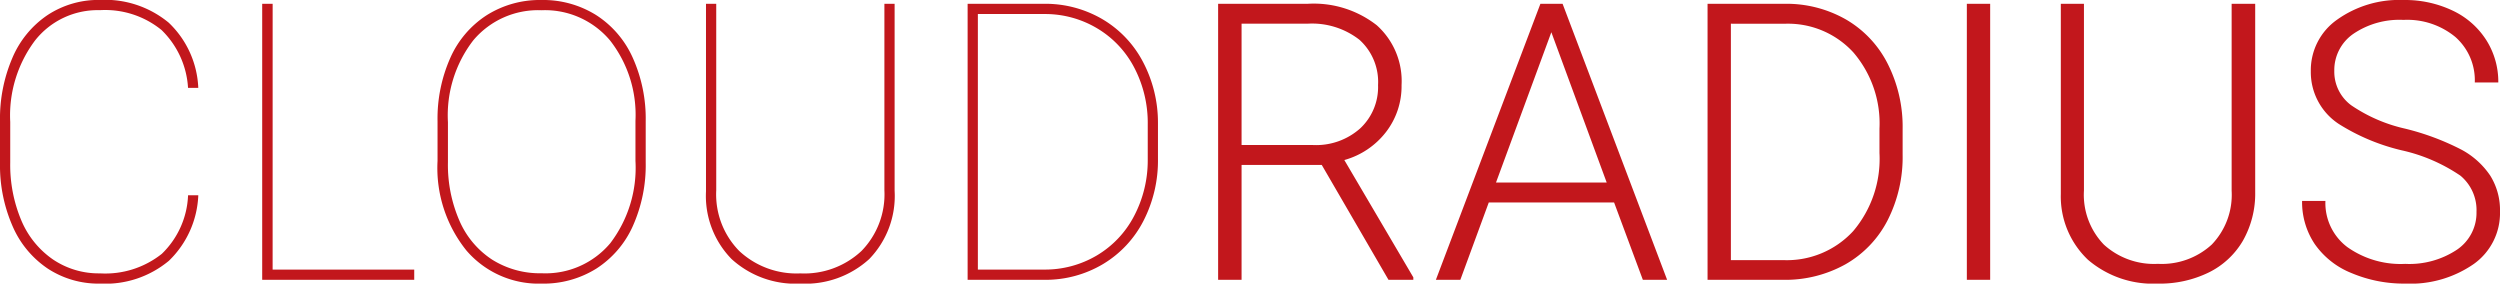 <svg xmlns="http://www.w3.org/2000/svg" width="167.413" height="18.992" viewBox="0 0 167.413 18.992">
  <path id="Path_331" data-name="Path 331" d="M15.107-5.662A6.447,6.447,0,0,1,13.14-1.276,6.656,6.656,0,0,1,8.519.254a6.2,6.2,0,0,1-3.485-1A6.536,6.536,0,0,1,2.679-3.574a10.13,10.13,0,0,1-.851-4.2v-2.856a10.307,10.307,0,0,1,.825-4.221,6.526,6.526,0,0,1,2.355-2.875,6.2,6.2,0,0,1,3.51-1.016,6.683,6.683,0,0,1,4.608,1.523,6.38,6.38,0,0,1,1.98,4.367h-.686a5.876,5.876,0,0,0-1.777-3.878,5.977,5.977,0,0,0-4.126-1.327A5.339,5.339,0,0,0,4.17-16.021a8.358,8.358,0,0,0-1.657,5.446v2.717A9.559,9.559,0,0,0,3.25-3.993,5.991,5.991,0,0,0,5.364-1.371a5.465,5.465,0,0,0,3.155.939,6.079,6.079,0,0,0,4.145-1.308,5.764,5.764,0,0,0,1.758-3.923ZM20.084-.686h9.483V0H19.386V-18.484h.7ZM45.068-7.858a9.987,9.987,0,0,1-.857,4.247A6.562,6.562,0,0,1,41.768-.755,6.665,6.665,0,0,1,38.111.254a6.372,6.372,0,0,1-5.053-2.222,8.822,8.822,0,0,1-1.93-5.992v-2.666a10,10,0,0,1,.857-4.24,6.541,6.541,0,0,1,2.45-2.863,6.674,6.674,0,0,1,3.65-1.009,6.7,6.7,0,0,1,3.663,1.009,6.575,6.575,0,0,1,2.457,2.869,9.946,9.946,0,0,1,.863,4.234Zm-.686-2.793a8.083,8.083,0,0,0-1.7-5.376,5.691,5.691,0,0,0-4.6-2.025,5.664,5.664,0,0,0-4.558,2.012,8.215,8.215,0,0,0-1.7,5.478v2.7a9.369,9.369,0,0,0,.768,3.9,5.907,5.907,0,0,0,2.19,2.609,6.015,6.015,0,0,0,3.326.914A5.661,5.661,0,0,0,42.694-2.45a8.324,8.324,0,0,0,1.688-5.51Zm17.354-7.833V-5.967a6.067,6.067,0,0,1-1.7,4.577A6.351,6.351,0,0,1,55.428.254,6.351,6.351,0,0,1,50.819-1.39a6.039,6.039,0,0,1-1.714-4.526V-18.484h.686V-5.992A5.4,5.4,0,0,0,51.333-1.93a5.626,5.626,0,0,0,4.094,1.5,5.6,5.6,0,0,0,4.088-1.5A5.43,5.43,0,0,0,61.052-6V-18.484ZM66.625,0V-18.484h5.116a7.561,7.561,0,0,1,3.885,1.016,7.17,7.17,0,0,1,2.729,2.85,8.716,8.716,0,0,1,1.016,4.107v2.4A8.835,8.835,0,0,1,78.4-3.948a7.184,7.184,0,0,1-2.71,2.895A7.508,7.508,0,0,1,71.8,0Zm.686-17.8V-.686h4.431a6.8,6.8,0,0,0,3.536-.946,6.612,6.612,0,0,0,2.495-2.641,8,8,0,0,0,.914-3.764V-10.41a7.989,7.989,0,0,0-.882-3.758,6.607,6.607,0,0,0-2.463-2.647,6.8,6.8,0,0,0-3.5-.984ZM90.34-7.693H84.97V0H83.4V-18.484h6a6.849,6.849,0,0,1,4.621,1.435,5.014,5.014,0,0,1,1.663,4.012A5.013,5.013,0,0,1,94.644-9.9a5.323,5.323,0,0,1-2.793,1.879L96.472-.165V0H94.809ZM84.97-9.026h4.786a4.438,4.438,0,0,0,3.161-1.117,3.785,3.785,0,0,0,1.193-2.895,3.8,3.8,0,0,0-1.244-3.034,5.161,5.161,0,0,0-3.491-1.079H84.97ZM109.916-5.18h-8.392L99.62,0H97.982l7-18.484h1.485l7,18.484h-1.625Zm-7.909-1.333h7.414L105.714-16.58ZM116.175,0V-18.484h5.167a8.038,8.038,0,0,1,4.075,1.035,7.153,7.153,0,0,1,2.812,2.964,9.336,9.336,0,0,1,1.009,4.393v1.7a9.336,9.336,0,0,1-1,4.393,7.136,7.136,0,0,1-2.825,2.958A8.281,8.281,0,0,1,121.228,0Zm1.562-17.151V-1.32h3.5a6.033,6.033,0,0,0,4.685-1.936,7.477,7.477,0,0,0,1.765-5.237v-1.625a7.3,7.3,0,0,0-1.739-5.1,5.931,5.931,0,0,0-4.583-1.93ZM135.1,0h-1.562V-18.484H135.1Zm17.748-18.484V-5.865a6.391,6.391,0,0,1-.825,3.25,5.407,5.407,0,0,1-2.292,2.126,7.468,7.468,0,0,1-3.4.743,6.7,6.7,0,0,1-4.678-1.593,5.841,5.841,0,0,1-1.822-4.412V-18.484h1.549v12.5a4.806,4.806,0,0,0,1.333,3.625,4.986,4.986,0,0,0,3.618,1.289,4.949,4.949,0,0,0,3.612-1.295,4.806,4.806,0,0,0,1.327-3.605V-18.484ZM167.667-4.545a2.992,2.992,0,0,0-1.079-2.431,11.4,11.4,0,0,0-3.948-1.7,13.837,13.837,0,0,1-4.189-1.758,4.15,4.15,0,0,1-1.879-3.529,4.135,4.135,0,0,1,1.746-3.447,7.169,7.169,0,0,1,4.462-1.327,7.4,7.4,0,0,1,3.294.711,5.391,5.391,0,0,1,2.253,1.98,5.2,5.2,0,0,1,.8,2.831h-1.574a3.867,3.867,0,0,0-1.295-3.041,5.05,5.05,0,0,0-3.479-1.149,5.486,5.486,0,0,0-3.377.946,2.95,2.95,0,0,0-1.257,2.469,2.792,2.792,0,0,0,1.13,2.3,10.481,10.481,0,0,0,3.618,1.568,16.976,16.976,0,0,1,3.771,1.409,5.374,5.374,0,0,1,1.93,1.746,4.367,4.367,0,0,1,.647,2.4,4.178,4.178,0,0,1-1.746,3.5,7.435,7.435,0,0,1-4.6,1.32,9.021,9.021,0,0,1-3.586-.7A5.478,5.478,0,0,1,156.832-2.4a5.047,5.047,0,0,1-.844-2.882h1.562a3.69,3.69,0,0,0,1.46,3.085,6.179,6.179,0,0,0,3.885,1.13,5.758,5.758,0,0,0,3.466-.952A2.977,2.977,0,0,0,167.667-4.545Z" transform="translate(-1.828 18.738)" fill="#c2171c"/>
</svg>
